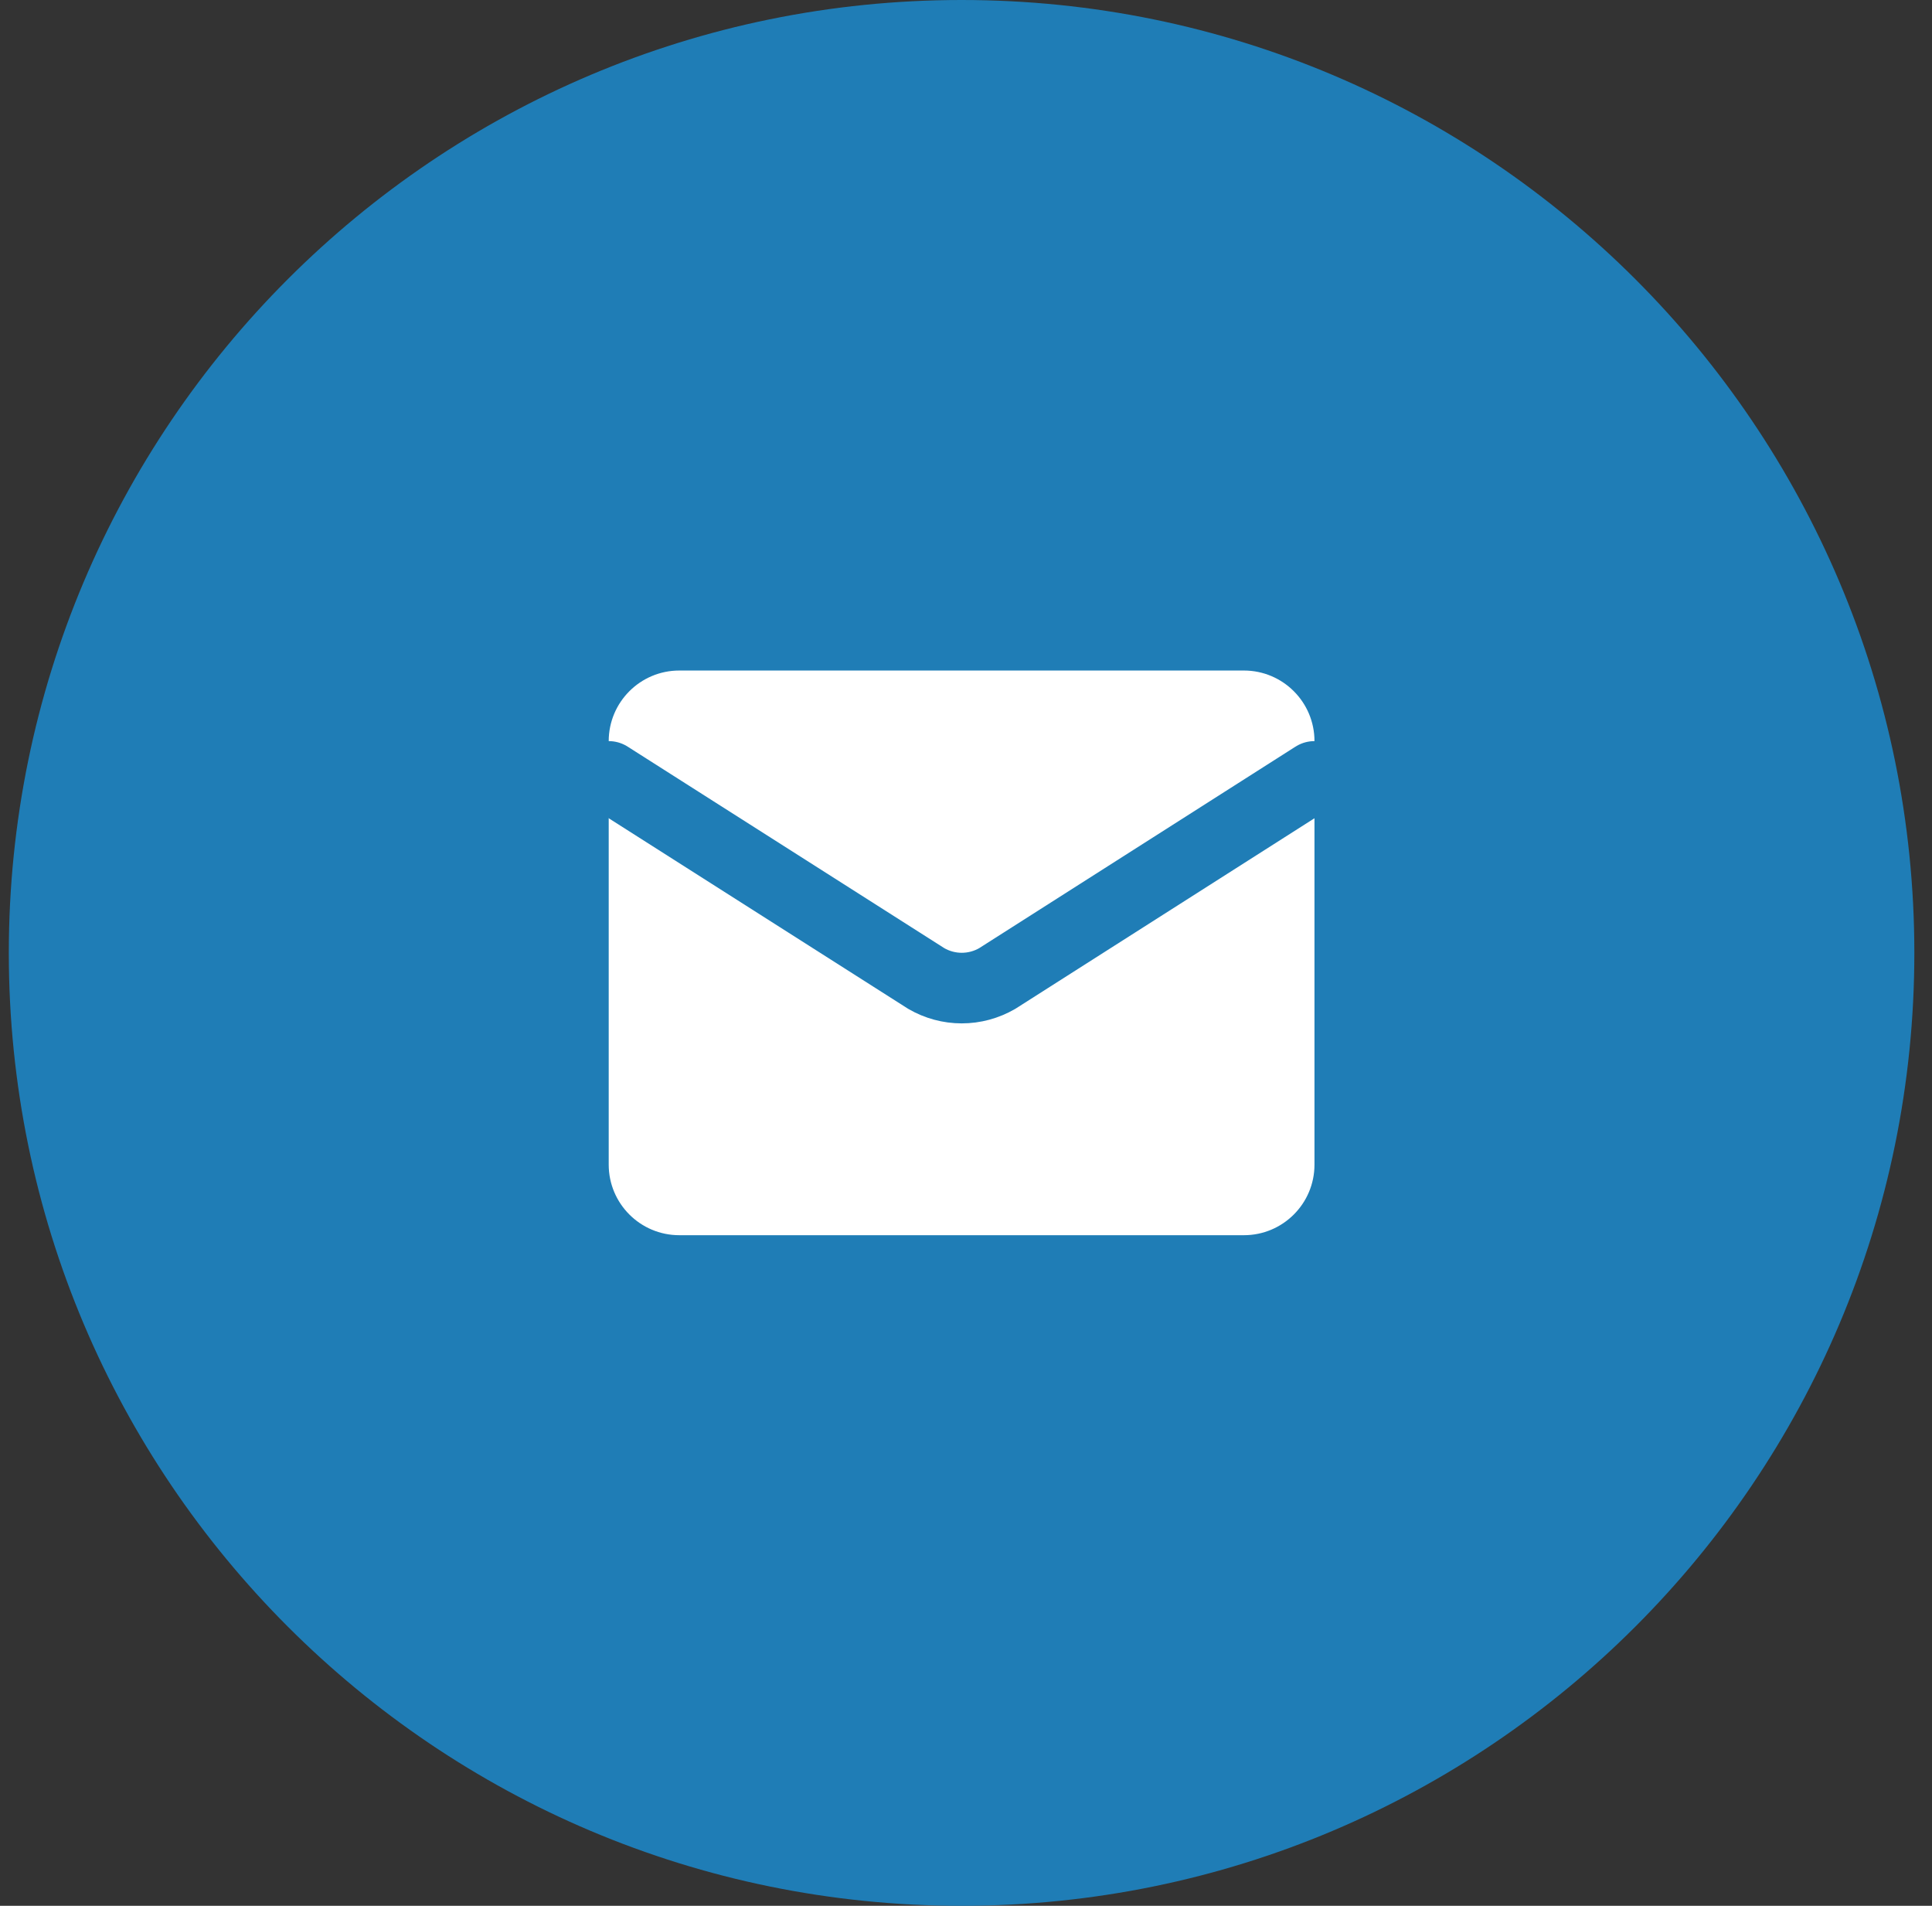 <svg width="73" height="72" viewBox="0 0 73 72" fill="none" xmlns="http://www.w3.org/2000/svg">
<rect x="0" y="0" width="73" height="72" fill="#333333" stroke="none"/>
<path d="M0.333 36C0.333 16.118 16.451 0 36.333 0V0C56.215 0 72.333 16.118 72.333 36V36C72.333 55.882 56.215 72 36.333 72V72C16.451 72 0.333 55.882 0.333 36V36Z" fill="#1F7DB6"/>
<path d="M47 25.332H25.667C24.194 25.332 23 26.526 23 27.999V43.999C23 45.471 24.194 46.665 25.667 46.665H47C48.473 46.665 49.667 45.471 49.667 43.999V27.999C49.667 26.526 48.473 25.332 47 25.332Z" fill="white"/>
<path d="M49.667 29.332L37.679 36.968C37.272 37.204 36.81 37.329 36.339 37.329C35.869 37.329 35.407 37.204 35 36.968L23 29.332" stroke="#1F7DB6" stroke-width="2.667" stroke-linecap="round" stroke-linejoin="round"/>
</svg>
